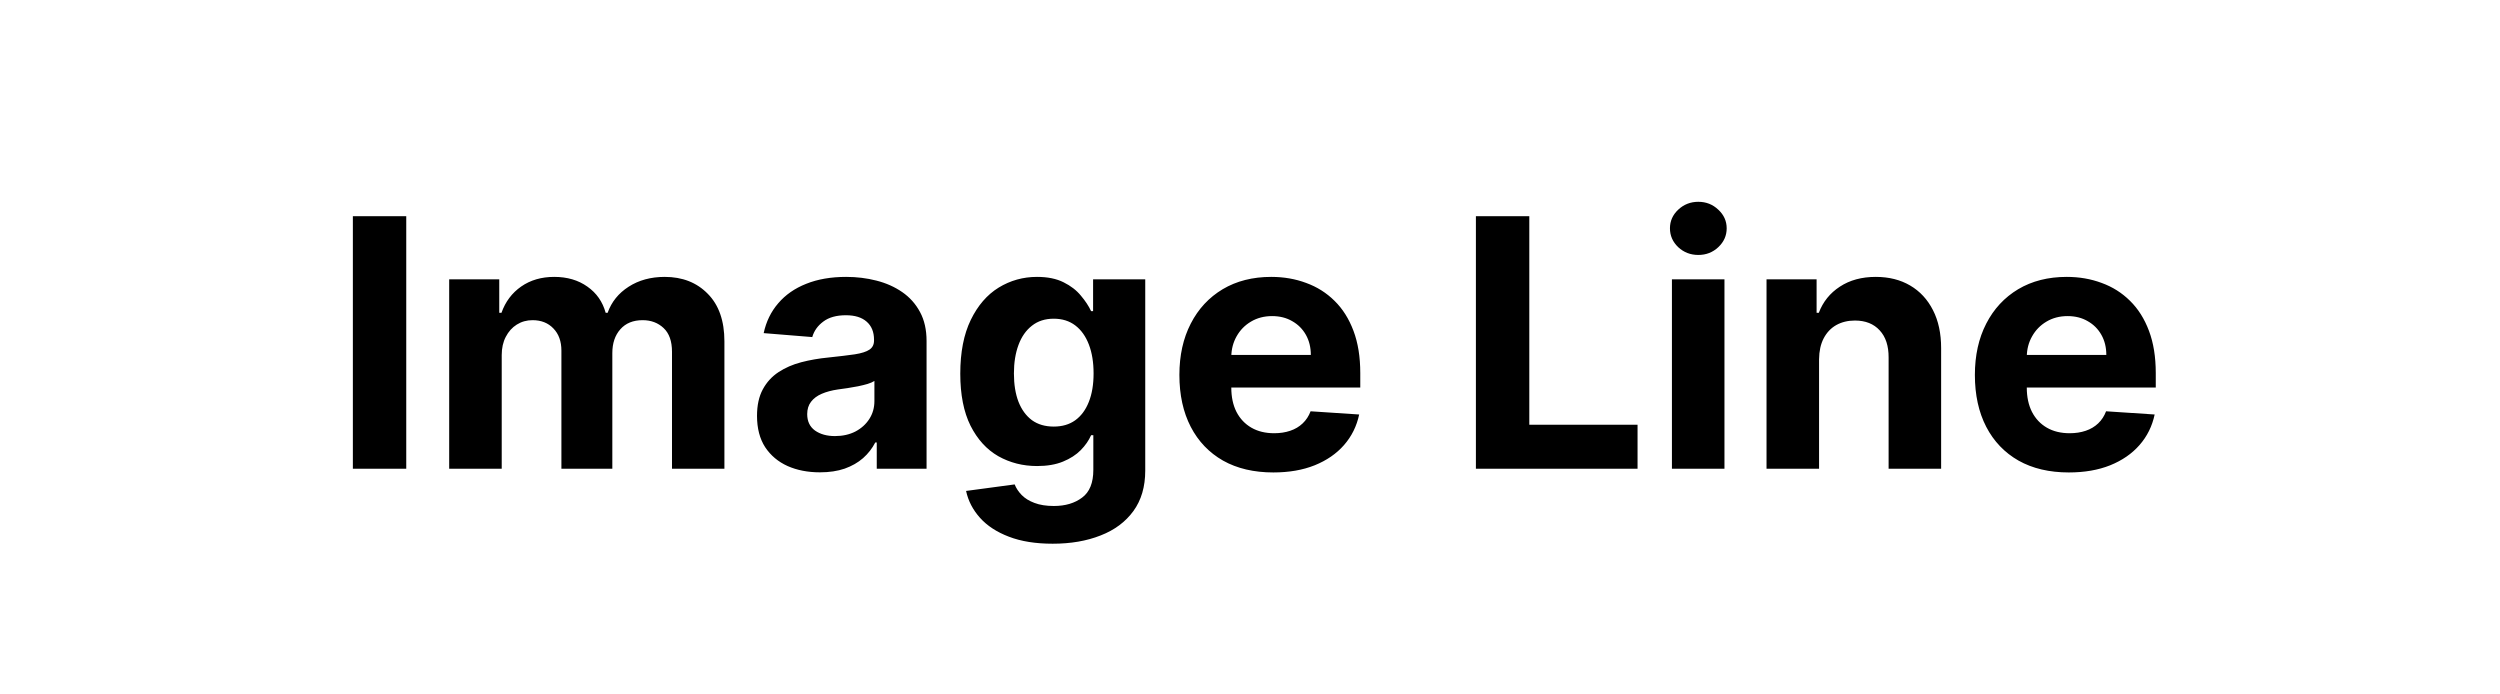 <svg width="144" height="40" viewBox="0 0 144 40" fill="none" xmlns="http://www.w3.org/2000/svg">
<path d="M23.4 12.454V27H20.325V12.454H23.4ZM25.873 27V16.091H28.757V18.016H28.885C29.112 17.376 29.491 16.872 30.021 16.503C30.551 16.134 31.186 15.949 31.924 15.949C32.673 15.949 33.309 16.136 33.835 16.51C34.361 16.879 34.711 17.381 34.886 18.016H35C35.222 17.391 35.625 16.891 36.207 16.517C36.794 16.138 37.488 15.949 38.288 15.949C39.306 15.949 40.132 16.273 40.767 16.922C41.406 17.566 41.726 18.48 41.726 19.663V27H38.707V20.26C38.707 19.654 38.546 19.199 38.224 18.896C37.902 18.593 37.5 18.442 37.017 18.442C36.468 18.442 36.039 18.617 35.731 18.967C35.424 19.313 35.27 19.77 35.27 20.338V27H32.337V20.196C32.337 19.661 32.183 19.235 31.875 18.918C31.572 18.6 31.172 18.442 30.674 18.442C30.338 18.442 30.035 18.527 29.765 18.697C29.5 18.863 29.29 19.098 29.133 19.401C28.977 19.699 28.899 20.049 28.899 20.452V27H25.873ZM47.226 27.206C46.53 27.206 45.91 27.085 45.366 26.844C44.821 26.598 44.39 26.235 44.073 25.757C43.761 25.274 43.604 24.673 43.604 23.953C43.604 23.347 43.715 22.838 43.938 22.426C44.161 22.014 44.464 21.683 44.847 21.432C45.231 21.181 45.666 20.991 46.154 20.864C46.646 20.736 47.163 20.646 47.702 20.594C48.337 20.527 48.848 20.466 49.236 20.409C49.625 20.348 49.906 20.258 50.081 20.139C50.257 20.021 50.344 19.846 50.344 19.614V19.571C50.344 19.121 50.202 18.773 49.918 18.527C49.639 18.281 49.241 18.158 48.725 18.158C48.181 18.158 47.747 18.278 47.425 18.52C47.103 18.757 46.89 19.055 46.786 19.415L43.988 19.188C44.13 18.525 44.409 17.952 44.826 17.469C45.242 16.981 45.78 16.607 46.438 16.347C47.101 16.081 47.868 15.949 48.739 15.949C49.345 15.949 49.925 16.02 50.479 16.162C51.038 16.304 51.533 16.524 51.964 16.822C52.399 17.121 52.742 17.504 52.993 17.973C53.244 18.437 53.37 18.993 53.37 19.642V27H50.501V25.487H50.415C50.24 25.828 50.006 26.129 49.712 26.389C49.419 26.645 49.066 26.846 48.654 26.993C48.242 27.135 47.766 27.206 47.226 27.206ZM48.093 25.118C48.538 25.118 48.931 25.03 49.272 24.855C49.613 24.675 49.88 24.434 50.074 24.131C50.269 23.828 50.366 23.484 50.366 23.101V21.943C50.271 22.005 50.141 22.062 49.975 22.114C49.814 22.161 49.632 22.206 49.428 22.249C49.224 22.287 49.021 22.322 48.817 22.355C48.614 22.384 48.429 22.41 48.263 22.433C47.908 22.485 47.598 22.568 47.333 22.682C47.068 22.796 46.862 22.949 46.715 23.143C46.568 23.333 46.495 23.57 46.495 23.854C46.495 24.266 46.644 24.581 46.942 24.798C47.245 25.011 47.629 25.118 48.093 25.118ZM60.632 31.318C59.652 31.318 58.811 31.183 58.111 30.913C57.415 30.648 56.861 30.286 56.449 29.827C56.037 29.367 55.769 28.851 55.646 28.278L58.444 27.902C58.53 28.12 58.665 28.323 58.849 28.513C59.034 28.702 59.278 28.854 59.581 28.967C59.889 29.086 60.263 29.145 60.703 29.145C61.361 29.145 61.903 28.984 62.329 28.662C62.76 28.345 62.976 27.812 62.976 27.064V25.068H62.848C62.715 25.371 62.516 25.658 62.251 25.928C61.986 26.197 61.645 26.418 61.228 26.588C60.812 26.759 60.315 26.844 59.737 26.844C58.918 26.844 58.172 26.654 57.5 26.276C56.832 25.892 56.3 25.307 55.902 24.521C55.509 23.731 55.312 22.732 55.312 21.524C55.312 20.288 55.514 19.256 55.916 18.428C56.319 17.599 56.853 16.979 57.521 16.567C58.194 16.155 58.93 15.949 59.73 15.949C60.341 15.949 60.852 16.053 61.264 16.261C61.676 16.465 62.007 16.721 62.258 17.028C62.514 17.331 62.711 17.63 62.848 17.923H62.962V16.091H65.966V27.107C65.966 28.035 65.739 28.811 65.284 29.436C64.829 30.061 64.2 30.53 63.395 30.842C62.594 31.16 61.674 31.318 60.632 31.318ZM60.696 24.571C61.184 24.571 61.596 24.45 61.932 24.209C62.273 23.963 62.533 23.612 62.713 23.158C62.898 22.698 62.99 22.149 62.99 21.51C62.99 20.871 62.9 20.317 62.72 19.848C62.54 19.375 62.28 19.008 61.939 18.747C61.598 18.487 61.184 18.357 60.696 18.357C60.199 18.357 59.78 18.491 59.439 18.761C59.098 19.026 58.84 19.396 58.665 19.869C58.489 20.343 58.402 20.89 58.402 21.51C58.402 22.14 58.489 22.684 58.665 23.143C58.844 23.598 59.103 23.951 59.439 24.202C59.78 24.448 60.199 24.571 60.696 24.571ZM73.345 27.213C72.223 27.213 71.257 26.986 70.447 26.531C69.642 26.072 69.022 25.423 68.587 24.585C68.151 23.742 67.933 22.746 67.933 21.595C67.933 20.473 68.151 19.488 68.587 18.641C69.022 17.793 69.635 17.133 70.426 16.659C71.221 16.186 72.154 15.949 73.224 15.949C73.944 15.949 74.614 16.065 75.234 16.297C75.859 16.524 76.404 16.867 76.868 17.327C77.337 17.786 77.701 18.364 77.962 19.06C78.222 19.751 78.352 20.561 78.352 21.489V22.32H69.14V20.445H75.504C75.504 20.009 75.409 19.623 75.22 19.287C75.031 18.951 74.768 18.688 74.432 18.499C74.1 18.305 73.714 18.207 73.274 18.207C72.815 18.207 72.407 18.314 72.052 18.527C71.702 18.735 71.427 19.017 71.228 19.372C71.03 19.723 70.928 20.113 70.923 20.544V22.327C70.923 22.866 71.022 23.333 71.221 23.726C71.425 24.119 71.712 24.422 72.081 24.635C72.45 24.848 72.888 24.954 73.395 24.954C73.731 24.954 74.039 24.907 74.318 24.812C74.597 24.718 74.837 24.576 75.035 24.386C75.234 24.197 75.386 23.965 75.49 23.69L78.288 23.875C78.146 24.547 77.855 25.134 77.415 25.636C76.979 26.134 76.415 26.522 75.724 26.801C75.038 27.076 74.245 27.213 73.345 27.213ZM85.012 27V12.454H88.088V24.465H94.323V27H85.012ZM96.303 27V16.091H99.329V27H96.303ZM97.823 14.685C97.373 14.685 96.987 14.536 96.665 14.237C96.348 13.934 96.189 13.572 96.189 13.151C96.189 12.734 96.348 12.376 96.665 12.078C96.987 11.775 97.373 11.624 97.823 11.624C98.273 11.624 98.656 11.775 98.974 12.078C99.296 12.376 99.457 12.734 99.457 13.151C99.457 13.572 99.296 13.934 98.974 14.237C98.656 14.536 98.273 14.685 97.823 14.685ZM104.778 20.693V27H101.752V16.091H104.636V18.016H104.764C105.005 17.381 105.41 16.879 105.978 16.51C106.546 16.136 107.235 15.949 108.045 15.949C108.802 15.949 109.463 16.115 110.026 16.446C110.59 16.777 111.028 17.251 111.34 17.866C111.653 18.477 111.809 19.206 111.809 20.054V27H108.784V20.594C108.788 19.926 108.618 19.405 108.272 19.031C107.927 18.652 107.451 18.463 106.845 18.463C106.437 18.463 106.078 18.551 105.765 18.726C105.457 18.901 105.216 19.157 105.041 19.493C104.87 19.824 104.783 20.224 104.778 20.693ZM119.165 27.213C118.043 27.213 117.077 26.986 116.268 26.531C115.463 26.072 114.842 25.423 114.407 24.585C113.971 23.742 113.753 22.746 113.753 21.595C113.753 20.473 113.971 19.488 114.407 18.641C114.842 17.793 115.456 17.133 116.246 16.659C117.042 16.186 117.974 15.949 119.045 15.949C119.764 15.949 120.434 16.065 121.055 16.297C121.68 16.524 122.224 16.867 122.688 17.327C123.157 17.786 123.521 18.364 123.782 19.06C124.042 19.751 124.172 20.561 124.172 21.489V22.32H114.961V20.445H121.324C121.324 20.009 121.23 19.623 121.04 19.287C120.851 18.951 120.588 18.688 120.252 18.499C119.921 18.305 119.535 18.207 119.094 18.207C118.635 18.207 118.228 18.314 117.873 18.527C117.522 18.735 117.248 19.017 117.049 19.372C116.85 19.723 116.748 20.113 116.743 20.544V22.327C116.743 22.866 116.843 23.333 117.042 23.726C117.245 24.119 117.532 24.422 117.901 24.635C118.27 24.848 118.708 24.954 119.215 24.954C119.551 24.954 119.859 24.907 120.138 24.812C120.418 24.718 120.657 24.576 120.856 24.386C121.055 24.197 121.206 23.965 121.31 23.69L124.108 23.875C123.966 24.547 123.675 25.134 123.235 25.636C122.799 26.134 122.236 26.522 121.545 26.801C120.858 27.076 120.065 27.213 119.165 27.213Z" fill="black"/>
</svg>
